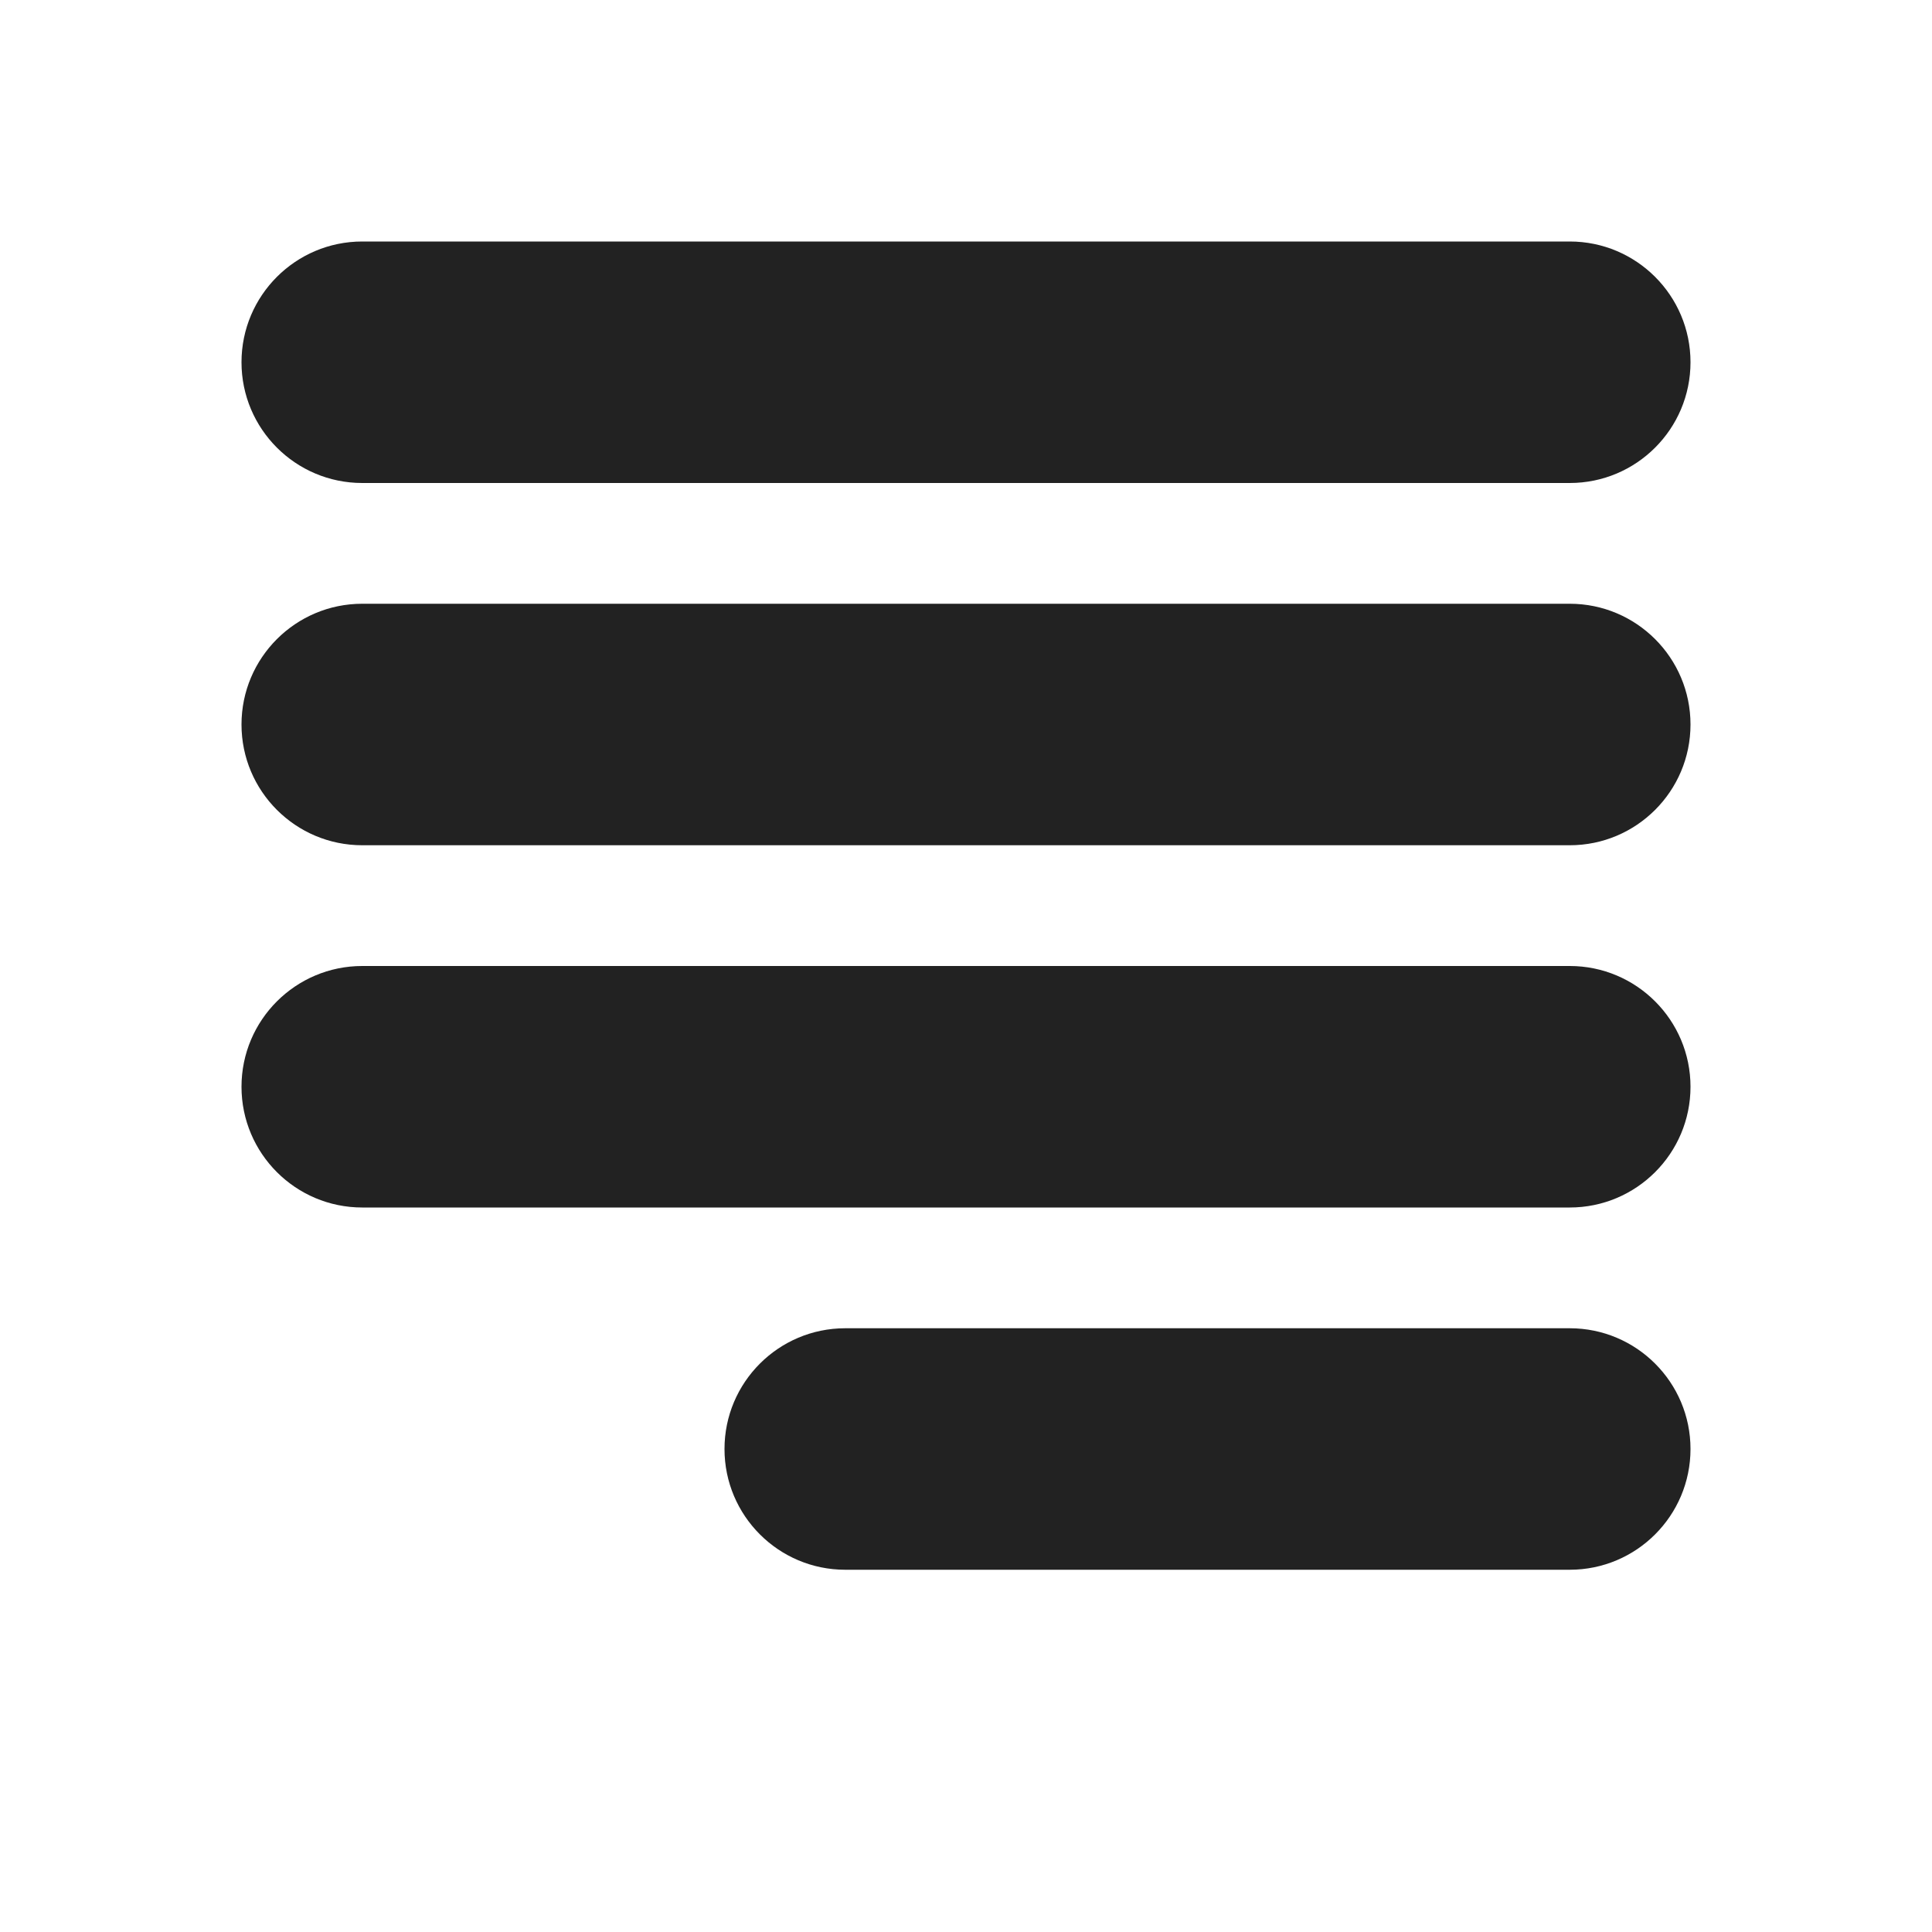 <svg width="16" height="16" viewBox="0 0 16 16" fill="none" xmlns="http://www.w3.org/2000/svg">
<path d="M3 2C2.448 2 2 2.448 2 3C2 3.552 2.448 4 3 4H13C13.552 4 14 3.552 14 3C14 2.448 13.552 2 13 2H3Z" fill="#222222"/>
<path d="M2 6C2 5.448 2.448 5 3 5H13C13.552 5 14 5.448 14 6C14 6.552 13.552 7 13 7H3C2.448 7 2 6.552 2 6Z" fill="#222222"/>
<path d="M3 8C2.448 8 2 8.448 2 9C2 9.552 2.448 10 3 10H13C13.552 10 14 9.552 14 9C14 8.448 13.552 8 13 8H3Z" fill="#222222"/>
<path d="M7 11C6.448 11 6 11.448 6 12C6 12.552 6.448 13 7 13H13C13.552 13 14 12.552 14 12C14 11.448 13.552 11 13 11H7Z" fill="#222222"/>
</svg>
